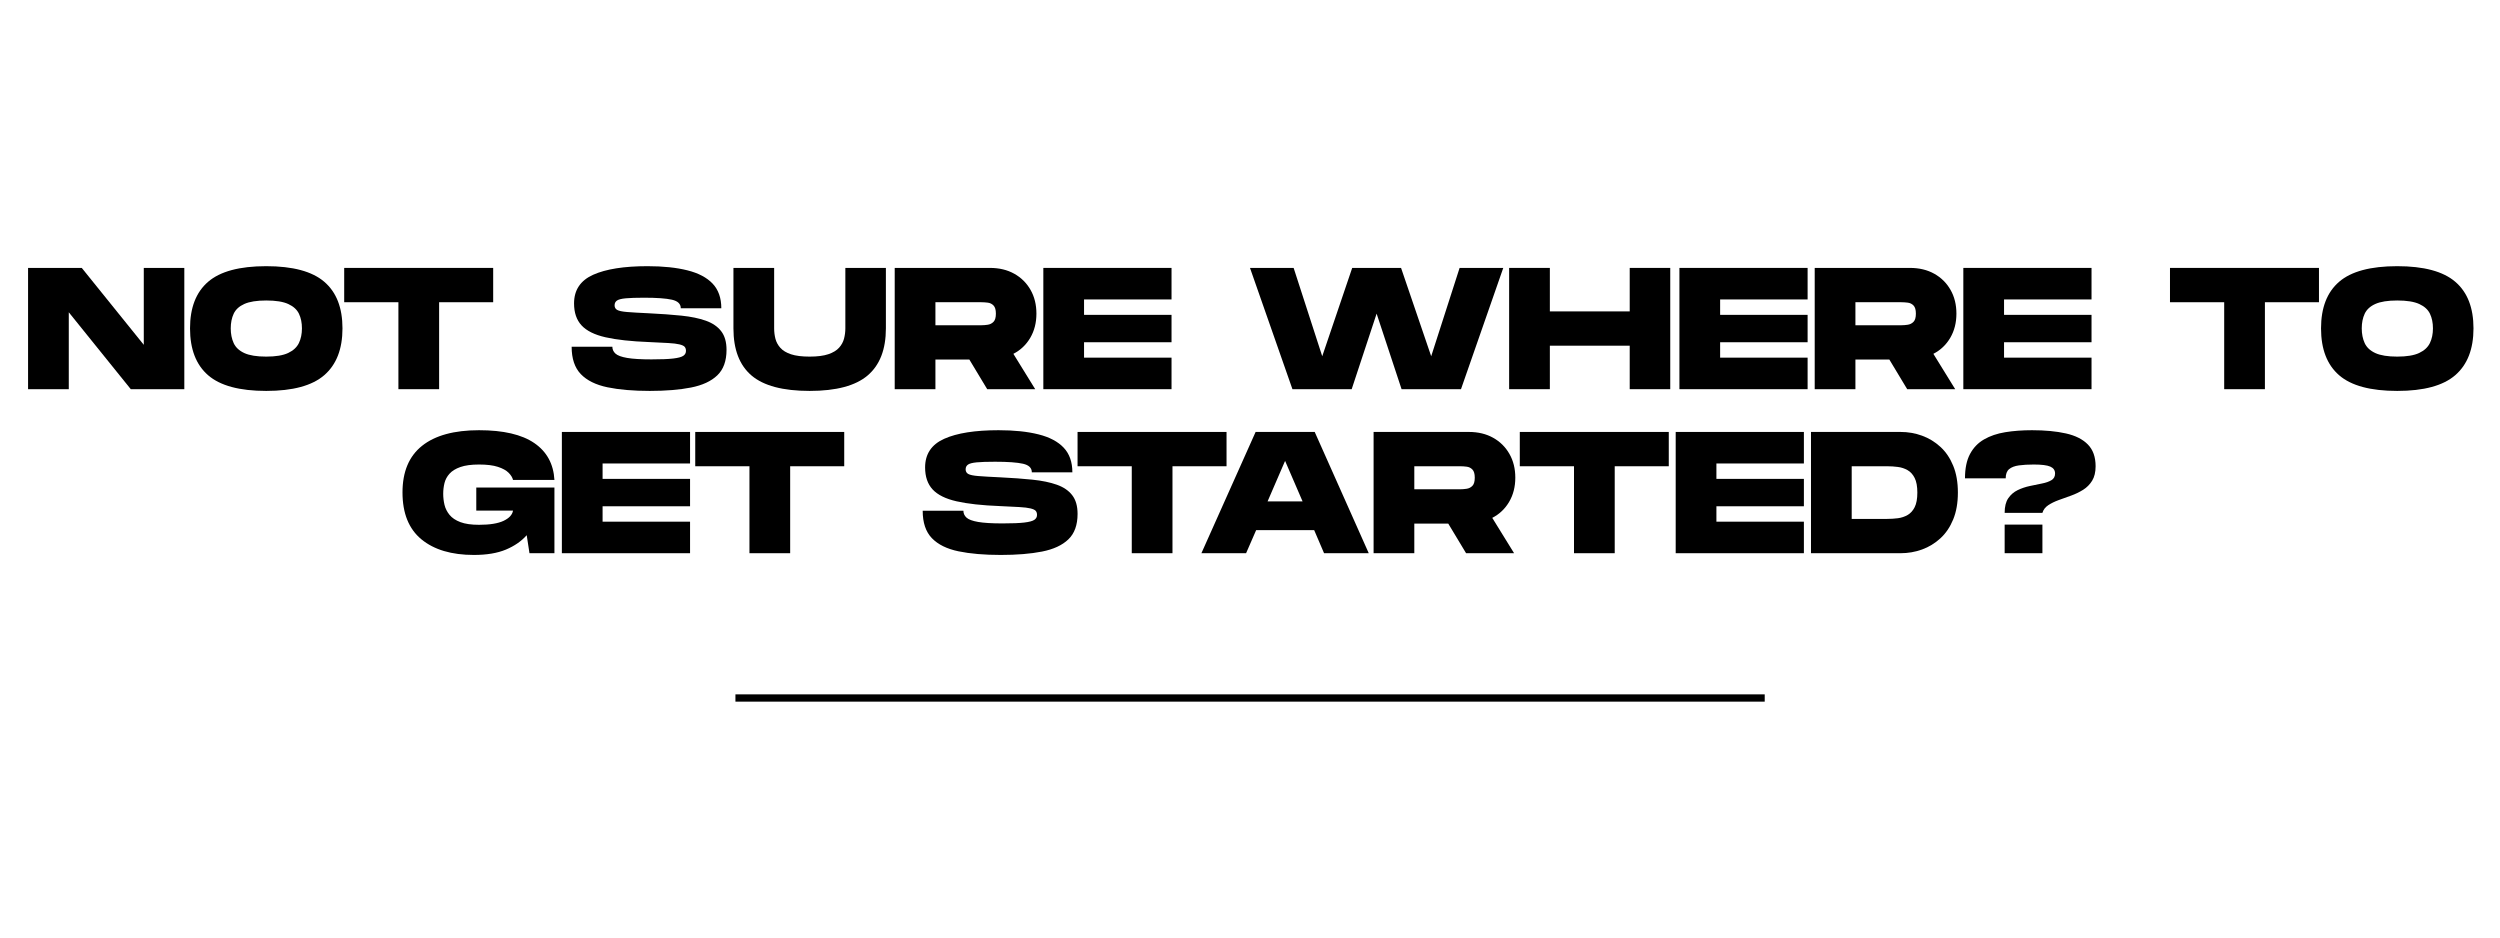 <svg version="1.2" preserveAspectRatio="xMidYMid meet" height="900" viewBox="0 0 1800 675" zoomAndPan="magnify" width="2400" xmlns:xlink="http://www.w3.org/1999/xlink" xmlns="http://www.w3.org/2000/svg"><defs></defs><g id="61556958e7"><g style="fill:#000000;fill-opacity:1;"><g transform="translate(16.834, 280.211)"><path d="M 3.375 0 L 3.375 -87.312 L 42.031 -87.312 L 86.688 -31.938 L 86.688 -87.312 L 115.875 -87.312 L 115.875 0 L 77.328 0 L 32.688 -55.375 L 32.688 0 Z M 3.375 0" style="stroke:none"></path></g></g><g style="fill:#000000;fill-opacity:1;"><g transform="translate(134.696, 280.211)"><path d="M 57 1.25 C 37.789 1.25 23.844 -2.508 15.156 -10.031 C 6.469 -17.562 2.125 -28.812 2.125 -43.781 C 2.125 -58.664 6.469 -69.848 15.156 -77.328 C 23.844 -84.816 37.789 -88.562 57 -88.562 C 76.125 -88.562 90.051 -84.816 98.781 -77.328 C 107.52 -69.848 111.891 -58.664 111.891 -43.781 C 111.891 -28.895 107.52 -17.664 98.781 -10.094 C 90.051 -2.531 76.125 1.25 57 1.25 Z M 57 -23.453 C 63.82 -23.453 69.082 -24.32 72.781 -26.062 C 76.477 -27.812 79.055 -30.203 80.516 -33.234 C 81.973 -36.273 82.703 -39.789 82.703 -43.781 C 82.703 -47.77 81.992 -51.258 80.578 -54.25 C 79.16 -57.25 76.602 -59.598 72.906 -61.297 C 69.207 -63.004 63.906 -63.859 57 -63.859 C 50.188 -63.859 44.926 -63.023 41.219 -61.359 C 37.52 -59.703 34.961 -57.352 33.547 -54.312 C 32.141 -51.281 31.438 -47.77 31.438 -43.781 C 31.438 -39.789 32.141 -36.254 33.547 -33.172 C 34.961 -30.098 37.52 -27.707 41.219 -26 C 44.926 -24.301 50.188 -23.453 57 -23.453 Z M 57 -23.453" style="stroke:none"></path></g></g><g style="fill:#000000;fill-opacity:1;"><g transform="translate(245.698, 280.211)"><path d="M 41.156 0 L 41.156 -62.609 L 2.125 -62.609 L 2.125 -87.312 L 109.391 -87.312 L 109.391 -62.609 L 70.469 -62.609 L 70.469 0 Z M 41.156 0" style="stroke:none"></path></g></g><g style="fill:#000000;fill-opacity:1;"><g transform="translate(357.324, 280.211)"><path d="" style="stroke:none"></path></g></g><g style="fill:#000000;fill-opacity:1;"><g transform="translate(409.458, 280.211)"><path d="M 58.375 1.25 C 46.477 1.25 36.332 0.379 27.938 -1.359 C 19.539 -3.109 13.141 -6.27 8.734 -10.844 C 4.328 -15.426 2.125 -22 2.125 -30.562 L 31.438 -30.562 C 31.438 -28.645 32.18 -27 33.672 -25.625 C 35.172 -24.258 37.957 -23.223 42.031 -22.516 C 46.102 -21.805 51.969 -21.453 59.625 -21.453 C 66.52 -21.453 71.734 -21.66 75.266 -22.078 C 78.805 -22.492 81.219 -23.141 82.5 -24.016 C 83.789 -24.891 84.438 -26.07 84.438 -27.562 C 84.438 -28.812 84.125 -29.789 83.5 -30.5 C 82.883 -31.207 81.641 -31.789 79.766 -32.25 C 77.898 -32.707 75.219 -33.035 71.719 -33.234 C 68.227 -33.441 63.613 -33.672 57.875 -33.922 C 44.906 -34.422 34.469 -35.566 26.562 -37.359 C 18.664 -39.148 12.906 -42 9.281 -45.906 C 5.664 -49.812 3.859 -55.094 3.859 -61.75 C 3.859 -71.395 8.453 -78.273 17.641 -82.391 C 26.836 -86.504 39.875 -88.562 56.75 -88.562 C 67.977 -88.562 77.562 -87.562 85.5 -85.562 C 93.445 -83.57 99.5 -80.375 103.656 -75.969 C 107.812 -71.562 109.891 -65.656 109.891 -58.25 L 80.703 -58.25 C 80.703 -61.406 78.582 -63.461 74.344 -64.422 C 70.102 -65.379 63.41 -65.859 54.266 -65.859 C 48.523 -65.859 44.113 -65.711 41.031 -65.422 C 37.957 -65.129 35.859 -64.586 34.734 -63.797 C 33.609 -63.004 33.047 -61.863 33.047 -60.375 C 33.047 -58.875 33.672 -57.77 34.922 -57.062 C 36.172 -56.352 38.562 -55.852 42.094 -55.562 C 45.633 -55.27 50.895 -54.961 57.875 -54.641 C 66.52 -54.223 74.273 -53.66 81.141 -52.953 C 88.004 -52.242 93.848 -51.035 98.672 -49.328 C 103.492 -47.629 107.191 -45.113 109.766 -41.781 C 112.348 -38.457 113.641 -33.969 113.641 -28.312 C 113.641 -20.332 111.43 -14.223 107.016 -9.984 C 102.609 -5.742 96.289 -2.812 88.062 -1.188 C 79.832 0.438 69.938 1.25 58.375 1.25 Z M 58.375 1.25" style="stroke:none"></path></g></g><g style="fill:#000000;fill-opacity:1;"><g transform="translate(524.7, 280.211)"><path d="M 58.25 1.25 C 39.039 1.25 25.094 -2.445 16.406 -9.844 C 7.719 -17.25 3.375 -28.562 3.375 -43.781 L 3.375 -87.312 L 32.688 -87.312 L 32.688 -43.781 C 32.688 -41.207 32.992 -38.711 33.609 -36.297 C 34.234 -33.891 35.422 -31.707 37.172 -29.75 C 38.922 -27.789 41.477 -26.25 44.844 -25.125 C 48.207 -24.008 52.676 -23.453 58.25 -23.453 C 63.82 -23.453 68.312 -24.031 71.719 -25.188 C 75.133 -26.352 77.711 -27.914 79.453 -29.875 C 81.203 -31.832 82.391 -34.016 83.016 -36.422 C 83.641 -38.836 83.953 -41.289 83.953 -43.781 L 83.953 -87.312 L 113.141 -87.312 L 113.141 -43.781 C 113.141 -28.645 108.77 -17.352 100.031 -9.906 C 91.301 -2.469 77.375 1.25 58.25 1.25 Z M 58.25 1.25" style="stroke:none"></path></g></g><g style="fill:#000000;fill-opacity:1;"><g transform="translate(640.816, 280.211)"><path d="M 3.375 0 L 3.375 -87.312 L 71.969 -87.312 C 78.625 -87.312 84.445 -85.914 89.438 -83.125 C 94.426 -80.344 98.332 -76.477 101.156 -71.531 C 103.988 -66.582 105.406 -60.867 105.406 -54.391 C 105.406 -47.816 103.926 -42.016 100.969 -36.984 C 98.02 -31.953 93.969 -28.109 88.812 -25.453 L 104.531 0 L 69.969 0 L 57.125 -21.328 L 32.688 -21.328 L 32.688 0 Z M 32.688 -46.031 L 65.734 -46.031 C 67.234 -46.031 68.789 -46.156 70.406 -46.406 C 72.031 -46.656 73.406 -47.359 74.531 -48.516 C 75.656 -49.68 76.219 -51.641 76.219 -54.391 C 76.219 -57.129 75.656 -59.082 74.531 -60.25 C 73.406 -61.414 72.031 -62.098 70.406 -62.297 C 68.789 -62.504 67.234 -62.609 65.734 -62.609 L 32.688 -62.609 Z M 32.688 -46.031" style="stroke:none"></path></g></g><g style="fill:#000000;fill-opacity:1;"><g transform="translate(747.827, 280.211)"><path d="M 3.375 0 L 3.375 -87.312 L 95.672 -87.312 L 95.672 -64.609 L 32.688 -64.609 L 32.688 -53.516 L 95.672 -53.516 L 95.672 -33.797 L 32.688 -33.797 L 32.688 -22.703 L 95.672 -22.703 L 95.672 0 Z M 3.375 0" style="stroke:none"></path></g></g><g style="fill:#000000;fill-opacity:1;"><g transform="translate(845.734, 280.211)"><path d="" style="stroke:none"></path></g></g><g style="fill:#000000;fill-opacity:1;"><g transform="translate(897.868, 280.211)"><path d="M 32.688 0 L 2.125 -87.312 L 33.547 -87.312 L 54.141 -23.703 L 75.719 -87.312 L 110.891 -87.312 L 132.594 -23.703 L 153.047 -87.312 L 184.484 -87.312 L 154.047 0 L 111.266 0 L 93.297 -54.391 L 75.344 0 Z M 32.688 0" style="stroke:none"></path></g></g><g style="fill:#000000;fill-opacity:1;"><g transform="translate(1083.204, 280.211)"><path d="M 3.375 0 L 3.375 -87.312 L 32.688 -87.312 L 32.688 -56 L 90.188 -56 L 90.188 -87.312 L 119.375 -87.312 L 119.375 0 L 90.188 0 L 90.188 -31.312 L 32.688 -31.312 L 32.688 0 Z M 3.375 0" style="stroke:none"></path></g></g><g style="fill:#000000;fill-opacity:1;"><g transform="translate(1205.805, 280.211)"><path d="M 3.375 0 L 3.375 -87.312 L 95.672 -87.312 L 95.672 -64.609 L 32.688 -64.609 L 32.688 -53.516 L 95.672 -53.516 L 95.672 -33.797 L 32.688 -33.797 L 32.688 -22.703 L 95.672 -22.703 L 95.672 0 Z M 3.375 0" style="stroke:none"></path></g></g><g style="fill:#000000;fill-opacity:1;"><g transform="translate(1303.213, 280.211)"><path d="M 3.375 0 L 3.375 -87.312 L 71.969 -87.312 C 78.625 -87.312 84.445 -85.914 89.438 -83.125 C 94.426 -80.344 98.332 -76.477 101.156 -71.531 C 103.988 -66.582 105.406 -60.867 105.406 -54.391 C 105.406 -47.816 103.926 -42.016 100.969 -36.984 C 98.02 -31.953 93.969 -28.109 88.812 -25.453 L 104.531 0 L 69.969 0 L 57.125 -21.328 L 32.688 -21.328 L 32.688 0 Z M 32.688 -46.031 L 65.734 -46.031 C 67.234 -46.031 68.789 -46.156 70.406 -46.406 C 72.031 -46.656 73.406 -47.359 74.531 -48.516 C 75.656 -49.68 76.219 -51.641 76.219 -54.391 C 76.219 -57.129 75.656 -59.082 74.531 -60.25 C 73.406 -61.414 72.031 -62.098 70.406 -62.297 C 68.789 -62.504 67.234 -62.609 65.734 -62.609 L 32.688 -62.609 Z M 32.688 -46.031" style="stroke:none"></path></g></g><g style="fill:#000000;fill-opacity:1;"><g transform="translate(1410.224, 280.211)"><path d="M 3.375 0 L 3.375 -87.312 L 95.672 -87.312 L 95.672 -64.609 L 32.688 -64.609 L 32.688 -53.516 L 95.672 -53.516 L 95.672 -33.797 L 32.688 -33.797 L 32.688 -22.703 L 95.672 -22.703 L 95.672 0 Z M 3.375 0" style="stroke:none"></path></g></g><g style="fill:#000000;fill-opacity:1;"><g transform="translate(1508.13, 280.211)"><path d="" style="stroke:none"></path></g></g><g style="fill:#000000;fill-opacity:1;"><g transform="translate(1560.264, 280.211)"><path d="M 41.156 0 L 41.156 -62.609 L 2.125 -62.609 L 2.125 -87.312 L 109.391 -87.312 L 109.391 -62.609 L 70.469 -62.609 L 70.469 0 Z M 41.156 0" style="stroke:none"></path></g></g><g style="fill:#000000;fill-opacity:1;"><g transform="translate(1669.021, 280.211)"><path d="M 57 1.25 C 37.789 1.25 23.844 -2.508 15.156 -10.031 C 6.469 -17.562 2.125 -28.812 2.125 -43.781 C 2.125 -58.664 6.469 -69.848 15.156 -77.328 C 23.844 -84.816 37.789 -88.562 57 -88.562 C 76.125 -88.562 90.051 -84.816 98.781 -77.328 C 107.52 -69.848 111.891 -58.664 111.891 -43.781 C 111.891 -28.895 107.52 -17.664 98.781 -10.094 C 90.051 -2.531 76.125 1.25 57 1.25 Z M 57 -23.453 C 63.82 -23.453 69.082 -24.32 72.781 -26.062 C 76.477 -27.812 79.055 -30.203 80.516 -33.234 C 81.973 -36.273 82.703 -39.789 82.703 -43.781 C 82.703 -47.77 81.992 -51.258 80.578 -54.25 C 79.16 -57.25 76.602 -59.598 72.906 -61.297 C 69.207 -63.004 63.906 -63.859 57 -63.859 C 50.188 -63.859 44.926 -63.023 41.219 -61.359 C 37.52 -59.703 34.961 -57.352 33.547 -54.312 C 32.141 -51.281 31.438 -47.77 31.438 -43.781 C 31.438 -39.789 32.141 -36.254 33.547 -33.172 C 34.961 -30.098 37.52 -27.707 41.219 -26 C 44.926 -24.301 50.188 -23.453 57 -23.453 Z M 57 -23.453" style="stroke:none"></path></g></g><g style="fill:#000000;fill-opacity:1;"><g transform="translate(287.673, 398.313)"><path d="M 53.516 1.25 C 37.461 1.25 24.883 -2.488 15.781 -9.969 C 6.676 -17.457 2.125 -28.727 2.125 -43.781 C 2.125 -58.664 6.82 -69.848 16.219 -77.328 C 25.613 -84.816 39.289 -88.562 57.25 -88.562 C 74.719 -88.562 87.961 -85.484 96.984 -79.328 C 106.004 -73.172 110.848 -64.316 111.516 -52.766 L 81.703 -52.766 C 81.285 -54.504 80.223 -56.227 78.516 -57.938 C 76.816 -59.645 74.258 -61.055 70.844 -62.172 C 67.438 -63.297 62.906 -63.859 57.25 -63.859 C 51.676 -63.859 47.188 -63.254 43.781 -62.047 C 40.375 -60.848 37.773 -59.25 35.984 -57.25 C 34.191 -55.258 32.984 -53.016 32.359 -50.516 C 31.742 -48.023 31.438 -45.445 31.438 -42.781 C 31.438 -40.125 31.742 -37.484 32.359 -34.859 C 32.984 -32.242 34.191 -29.832 35.984 -27.625 C 37.773 -25.426 40.375 -23.68 43.781 -22.391 C 47.188 -21.098 51.676 -20.453 57.25 -20.453 C 64.988 -20.453 70.875 -21.406 74.906 -23.312 C 78.938 -25.227 81.203 -27.688 81.703 -30.688 L 55.25 -30.688 L 55.25 -47.281 L 111.516 -47.281 L 111.516 0 L 93.547 0 L 91.562 -12.969 C 87.727 -8.645 82.734 -5.191 76.578 -2.609 C 70.43 -0.035 62.742 1.25 53.516 1.25 Z M 53.516 1.25" style="stroke:none"></path></g></g><g style="fill:#000000;fill-opacity:1;"><g transform="translate(401.17, 398.313)"><path d="M 3.375 0 L 3.375 -87.312 L 95.672 -87.312 L 95.672 -64.609 L 32.688 -64.609 L 32.688 -53.516 L 95.672 -53.516 L 95.672 -33.797 L 32.688 -33.797 L 32.688 -22.703 L 95.672 -22.703 L 95.672 0 Z M 3.375 0" style="stroke:none"></path></g></g><g style="fill:#000000;fill-opacity:1;"><g transform="translate(498.453, 398.313)"><path d="M 41.156 0 L 41.156 -62.609 L 2.125 -62.609 L 2.125 -87.312 L 109.391 -87.312 L 109.391 -62.609 L 70.469 -62.609 L 70.469 0 Z M 41.156 0" style="stroke:none"></path></g></g><g style="fill:#000000;fill-opacity:1;"><g transform="translate(610.079, 398.313)"><path d="" style="stroke:none"></path></g></g><g style="fill:#000000;fill-opacity:1;"><g transform="translate(662.213, 398.313)"><path d="M 58.375 1.25 C 46.477 1.25 36.332 0.379 27.938 -1.359 C 19.539 -3.109 13.141 -6.27 8.734 -10.844 C 4.328 -15.426 2.125 -22 2.125 -30.562 L 31.438 -30.562 C 31.438 -28.645 32.18 -27 33.672 -25.625 C 35.172 -24.258 37.957 -23.223 42.031 -22.516 C 46.102 -21.805 51.969 -21.453 59.625 -21.453 C 66.52 -21.453 71.734 -21.66 75.266 -22.078 C 78.805 -22.492 81.219 -23.141 82.5 -24.016 C 83.789 -24.891 84.438 -26.07 84.438 -27.562 C 84.438 -28.812 84.125 -29.789 83.5 -30.5 C 82.883 -31.207 81.641 -31.789 79.766 -32.25 C 77.898 -32.707 75.219 -33.035 71.719 -33.234 C 68.227 -33.441 63.613 -33.672 57.875 -33.922 C 44.906 -34.422 34.469 -35.566 26.562 -37.359 C 18.664 -39.148 12.906 -42 9.281 -45.906 C 5.664 -49.812 3.859 -55.094 3.859 -61.75 C 3.859 -71.395 8.453 -78.273 17.641 -82.391 C 26.836 -86.504 39.875 -88.562 56.75 -88.562 C 67.977 -88.562 77.562 -87.562 85.5 -85.562 C 93.445 -83.57 99.5 -80.375 103.656 -75.969 C 107.812 -71.562 109.891 -65.656 109.891 -58.25 L 80.703 -58.25 C 80.703 -61.406 78.582 -63.461 74.344 -64.422 C 70.102 -65.379 63.41 -65.859 54.266 -65.859 C 48.523 -65.859 44.113 -65.711 41.031 -65.422 C 37.957 -65.129 35.859 -64.586 34.734 -63.797 C 33.609 -63.004 33.047 -61.863 33.047 -60.375 C 33.047 -58.875 33.672 -57.77 34.922 -57.062 C 36.172 -56.352 38.562 -55.852 42.094 -55.562 C 45.633 -55.27 50.895 -54.961 57.875 -54.641 C 66.52 -54.223 74.273 -53.66 81.141 -52.953 C 88.004 -52.242 93.848 -51.035 98.672 -49.328 C 103.492 -47.629 107.191 -45.113 109.766 -41.781 C 112.348 -38.457 113.641 -33.969 113.641 -28.312 C 113.641 -20.332 111.43 -14.223 107.016 -9.984 C 102.609 -5.742 96.289 -2.812 88.062 -1.188 C 79.832 0.438 69.938 1.25 58.375 1.25 Z M 58.375 1.25" style="stroke:none"></path></g></g><g style="fill:#000000;fill-opacity:1;"><g transform="translate(773.713, 398.313)"><path d="M 41.156 0 L 41.156 -62.609 L 2.125 -62.609 L 2.125 -87.312 L 109.391 -87.312 L 109.391 -62.609 L 70.469 -62.609 L 70.469 0 Z M 41.156 0" style="stroke:none"></path></g></g><g style="fill:#000000;fill-opacity:1;"><g transform="translate(862.887, 398.313)"><path d="M 2.125 0 L 41.156 -87.312 L 83.703 -87.312 L 122.609 0 L 90.438 0 L 83.328 -16.594 L 41.531 -16.594 L 34.297 0 Z M 49.766 -37.297 L 74.969 -37.297 L 62.375 -66.484 Z M 49.766 -37.297" style="stroke:none"></path></g></g><g style="fill:#000000;fill-opacity:1;"><g transform="translate(985.613, 398.313)"><path d="M 3.375 0 L 3.375 -87.312 L 71.969 -87.312 C 78.625 -87.312 84.445 -85.914 89.438 -83.125 C 94.426 -80.344 98.332 -76.477 101.156 -71.531 C 103.988 -66.582 105.406 -60.867 105.406 -54.391 C 105.406 -47.816 103.926 -42.016 100.969 -36.984 C 98.02 -31.953 93.969 -28.109 88.812 -25.453 L 104.531 0 L 69.969 0 L 57.125 -21.328 L 32.688 -21.328 L 32.688 0 Z M 32.688 -46.031 L 65.734 -46.031 C 67.234 -46.031 68.789 -46.156 70.406 -46.406 C 72.031 -46.656 73.406 -47.359 74.531 -48.516 C 75.656 -49.68 76.219 -51.641 76.219 -54.391 C 76.219 -57.129 75.656 -59.082 74.531 -60.25 C 73.406 -61.414 72.031 -62.098 70.406 -62.297 C 68.789 -62.504 67.234 -62.609 65.734 -62.609 L 32.688 -62.609 Z M 32.688 -46.031" style="stroke:none"></path></g></g><g style="fill:#000000;fill-opacity:1;"><g transform="translate(1092.125, 398.313)"><path d="M 41.156 0 L 41.156 -62.609 L 2.125 -62.609 L 2.125 -87.312 L 109.391 -87.312 L 109.391 -62.609 L 70.469 -62.609 L 70.469 0 Z M 41.156 0" style="stroke:none"></path></g></g><g style="fill:#000000;fill-opacity:1;"><g transform="translate(1203.127, 398.313)"><path d="M 3.375 0 L 3.375 -87.312 L 95.672 -87.312 L 95.672 -64.609 L 32.688 -64.609 L 32.688 -53.516 L 95.672 -53.516 L 95.672 -33.797 L 32.688 -33.797 L 32.688 -22.703 L 95.672 -22.703 L 95.672 0 Z M 3.375 0" style="stroke:none"></path></g></g><g style="fill:#000000;fill-opacity:1;"><g transform="translate(1300.535, 398.313)"><path d="M 3.375 0 L 3.375 -87.312 L 67.859 -87.312 C 73.266 -87.312 78.422 -86.414 83.328 -84.625 C 88.234 -82.844 92.641 -80.16 96.547 -76.578 C 100.453 -73.004 103.523 -68.473 105.766 -62.984 C 108.016 -57.504 109.141 -51.062 109.141 -43.656 C 109.141 -36.258 108.016 -29.816 105.766 -24.328 C 103.523 -18.836 100.453 -14.301 96.547 -10.719 C 92.641 -7.145 88.234 -4.461 83.328 -2.672 C 78.422 -0.891 73.266 0 67.859 0 Z M 32.688 -24.703 L 58.25 -24.703 C 60.832 -24.703 63.391 -24.863 65.922 -25.188 C 68.453 -25.52 70.781 -26.289 72.906 -27.5 C 75.031 -28.707 76.734 -30.578 78.016 -33.109 C 79.305 -35.648 79.953 -39.164 79.953 -43.656 C 79.953 -48.145 79.305 -51.656 78.016 -54.188 C 76.734 -56.727 75.031 -58.602 72.906 -59.812 C 70.781 -61.02 68.453 -61.785 65.922 -62.109 C 63.391 -62.441 60.832 -62.609 58.25 -62.609 L 32.688 -62.609 Z M 32.688 -24.703" style="stroke:none"></path></g></g><g style="fill:#000000;fill-opacity:1;"><g transform="translate(1411.413, 398.313)"><path d="M 31.938 -29.062 C 31.938 -33.551 32.805 -37.062 34.547 -39.594 C 36.297 -42.133 38.539 -44.07 41.281 -45.406 C 44.031 -46.738 46.961 -47.734 50.078 -48.391 C 53.203 -49.055 56.133 -49.66 58.875 -50.203 C 61.613 -50.742 63.859 -51.535 65.609 -52.578 C 67.359 -53.617 68.234 -55.219 68.234 -57.375 C 68.234 -59.707 67.086 -61.367 64.797 -62.359 C 62.516 -63.359 58.547 -63.859 52.891 -63.859 C 48.816 -63.859 45.258 -63.648 42.219 -63.234 C 39.188 -62.816 36.836 -61.922 35.172 -60.547 C 33.516 -59.18 32.688 -56.961 32.688 -53.891 L 3.375 -53.891 C 3.375 -61.035 4.578 -66.875 6.984 -71.406 C 9.398 -75.938 12.77 -79.445 17.094 -81.938 C 21.414 -84.438 26.504 -86.164 32.359 -87.125 C 38.223 -88.082 44.648 -88.562 51.641 -88.562 C 61.035 -88.562 69.16 -87.789 76.016 -86.25 C 82.879 -84.719 88.16 -82.055 91.859 -78.266 C 95.566 -74.484 97.422 -69.266 97.422 -62.609 C 97.422 -58.367 96.586 -54.895 94.922 -52.188 C 93.254 -49.488 91.086 -47.305 88.422 -45.641 C 85.766 -43.984 82.879 -42.594 79.766 -41.469 C 76.648 -40.352 73.656 -39.273 70.781 -38.234 C 67.914 -37.191 65.422 -35.961 63.297 -34.547 C 61.18 -33.141 59.789 -31.312 59.125 -29.062 Z M 31.938 0 L 31.938 -20.578 L 59.125 -20.578 L 59.125 0 Z M 31.938 0" style="stroke:none"></path></g></g><path transform="matrix(0.749,0,0,0.749,529.512,499.943)" d="M -0.001 3.499 L 989.431 3.499" style="fill:none;stroke-width:7;stroke-linecap:butt;stroke-linejoin:miter;stroke:#000000;stroke-opacity:1;stroke-miterlimit:4;"></path></g></svg>